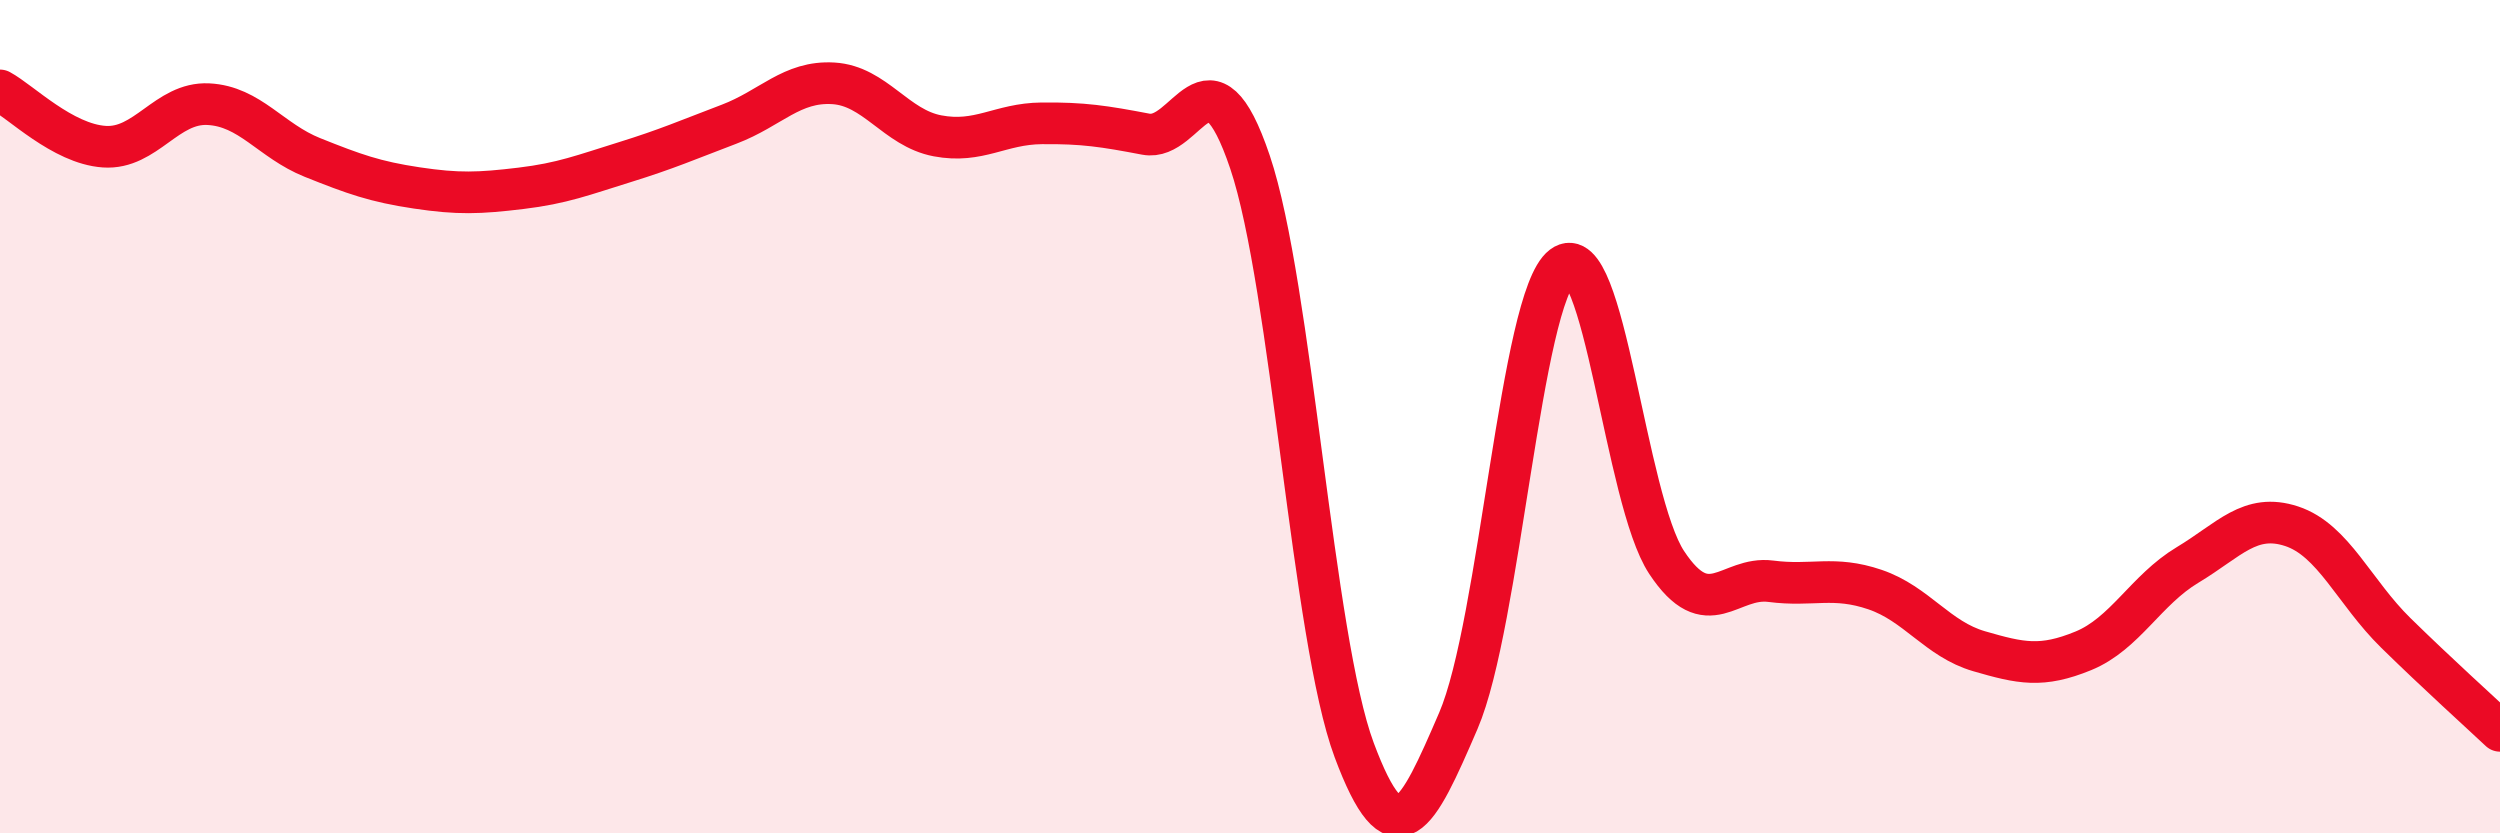 
    <svg width="60" height="20" viewBox="0 0 60 20" xmlns="http://www.w3.org/2000/svg">
      <path
        d="M 0,2.17 C 0.5,2.44 1.5,3.45 2.5,3.52 C 3.5,3.59 4,2.45 5,2.5 C 6,2.55 6.5,3.38 7.5,3.78 C 8.5,4.18 9,4.36 10,4.51 C 11,4.66 11.5,4.64 12.5,4.52 C 13.5,4.4 14,4.2 15,3.89 C 16,3.58 16.5,3.36 17.5,2.98 C 18.5,2.6 19,1.94 20,2 C 21,2.06 21.5,3.07 22.5,3.26 C 23.5,3.45 24,2.97 25,2.96 C 26,2.95 26.5,3.03 27.5,3.22 C 28.5,3.41 29,0.93 30,3.89 C 31,6.85 31.5,15.32 32.5,18 C 33.5,20.68 34,19.62 35,17.3 C 36,14.98 36.5,7.15 37.5,6.39 C 38.5,5.63 39,11.99 40,13.5 C 41,15.01 41.5,13.82 42.5,13.95 C 43.5,14.08 44,13.81 45,14.15 C 46,14.49 46.5,15.34 47.5,15.63 C 48.5,15.92 49,16.03 50,15.62 C 51,15.21 51.5,14.16 52.5,13.56 C 53.5,12.96 54,12.3 55,12.63 C 56,12.96 56.5,14.21 57.5,15.19 C 58.5,16.17 59.5,17.07 60,17.54L60 20L0 20Z"
        fill="#EB0A25"
        opacity="0.1"
        stroke-linecap="round"
        stroke-linejoin="round"
      />
      <path
        d="M 0,2.17 C 0.5,2.44 1.5,3.45 2.5,3.52 C 3.5,3.59 4,2.45 5,2.5 C 6,2.55 6.5,3.38 7.5,3.78 C 8.5,4.18 9,4.36 10,4.51 C 11,4.66 11.5,4.64 12.5,4.52 C 13.5,4.4 14,4.2 15,3.89 C 16,3.58 16.5,3.36 17.5,2.98 C 18.5,2.6 19,1.94 20,2 C 21,2.06 21.5,3.07 22.5,3.26 C 23.5,3.45 24,2.97 25,2.96 C 26,2.95 26.5,3.03 27.5,3.22 C 28.5,3.41 29,0.93 30,3.89 C 31,6.85 31.5,15.32 32.5,18 C 33.5,20.68 34,19.62 35,17.3 C 36,14.98 36.5,7.15 37.5,6.39 C 38.5,5.63 39,11.99 40,13.5 C 41,15.01 41.5,13.82 42.5,13.95 C 43.5,14.08 44,13.81 45,14.15 C 46,14.49 46.5,15.34 47.5,15.63 C 48.5,15.92 49,16.03 50,15.62 C 51,15.21 51.5,14.16 52.5,13.56 C 53.5,12.96 54,12.3 55,12.63 C 56,12.96 56.5,14.21 57.5,15.19 C 58.5,16.17 59.5,17.07 60,17.54"
        stroke="#EB0A25"
        stroke-width="1"
        fill="none"
        stroke-linecap="round"
        stroke-linejoin="round"
      />
    </svg>
  
